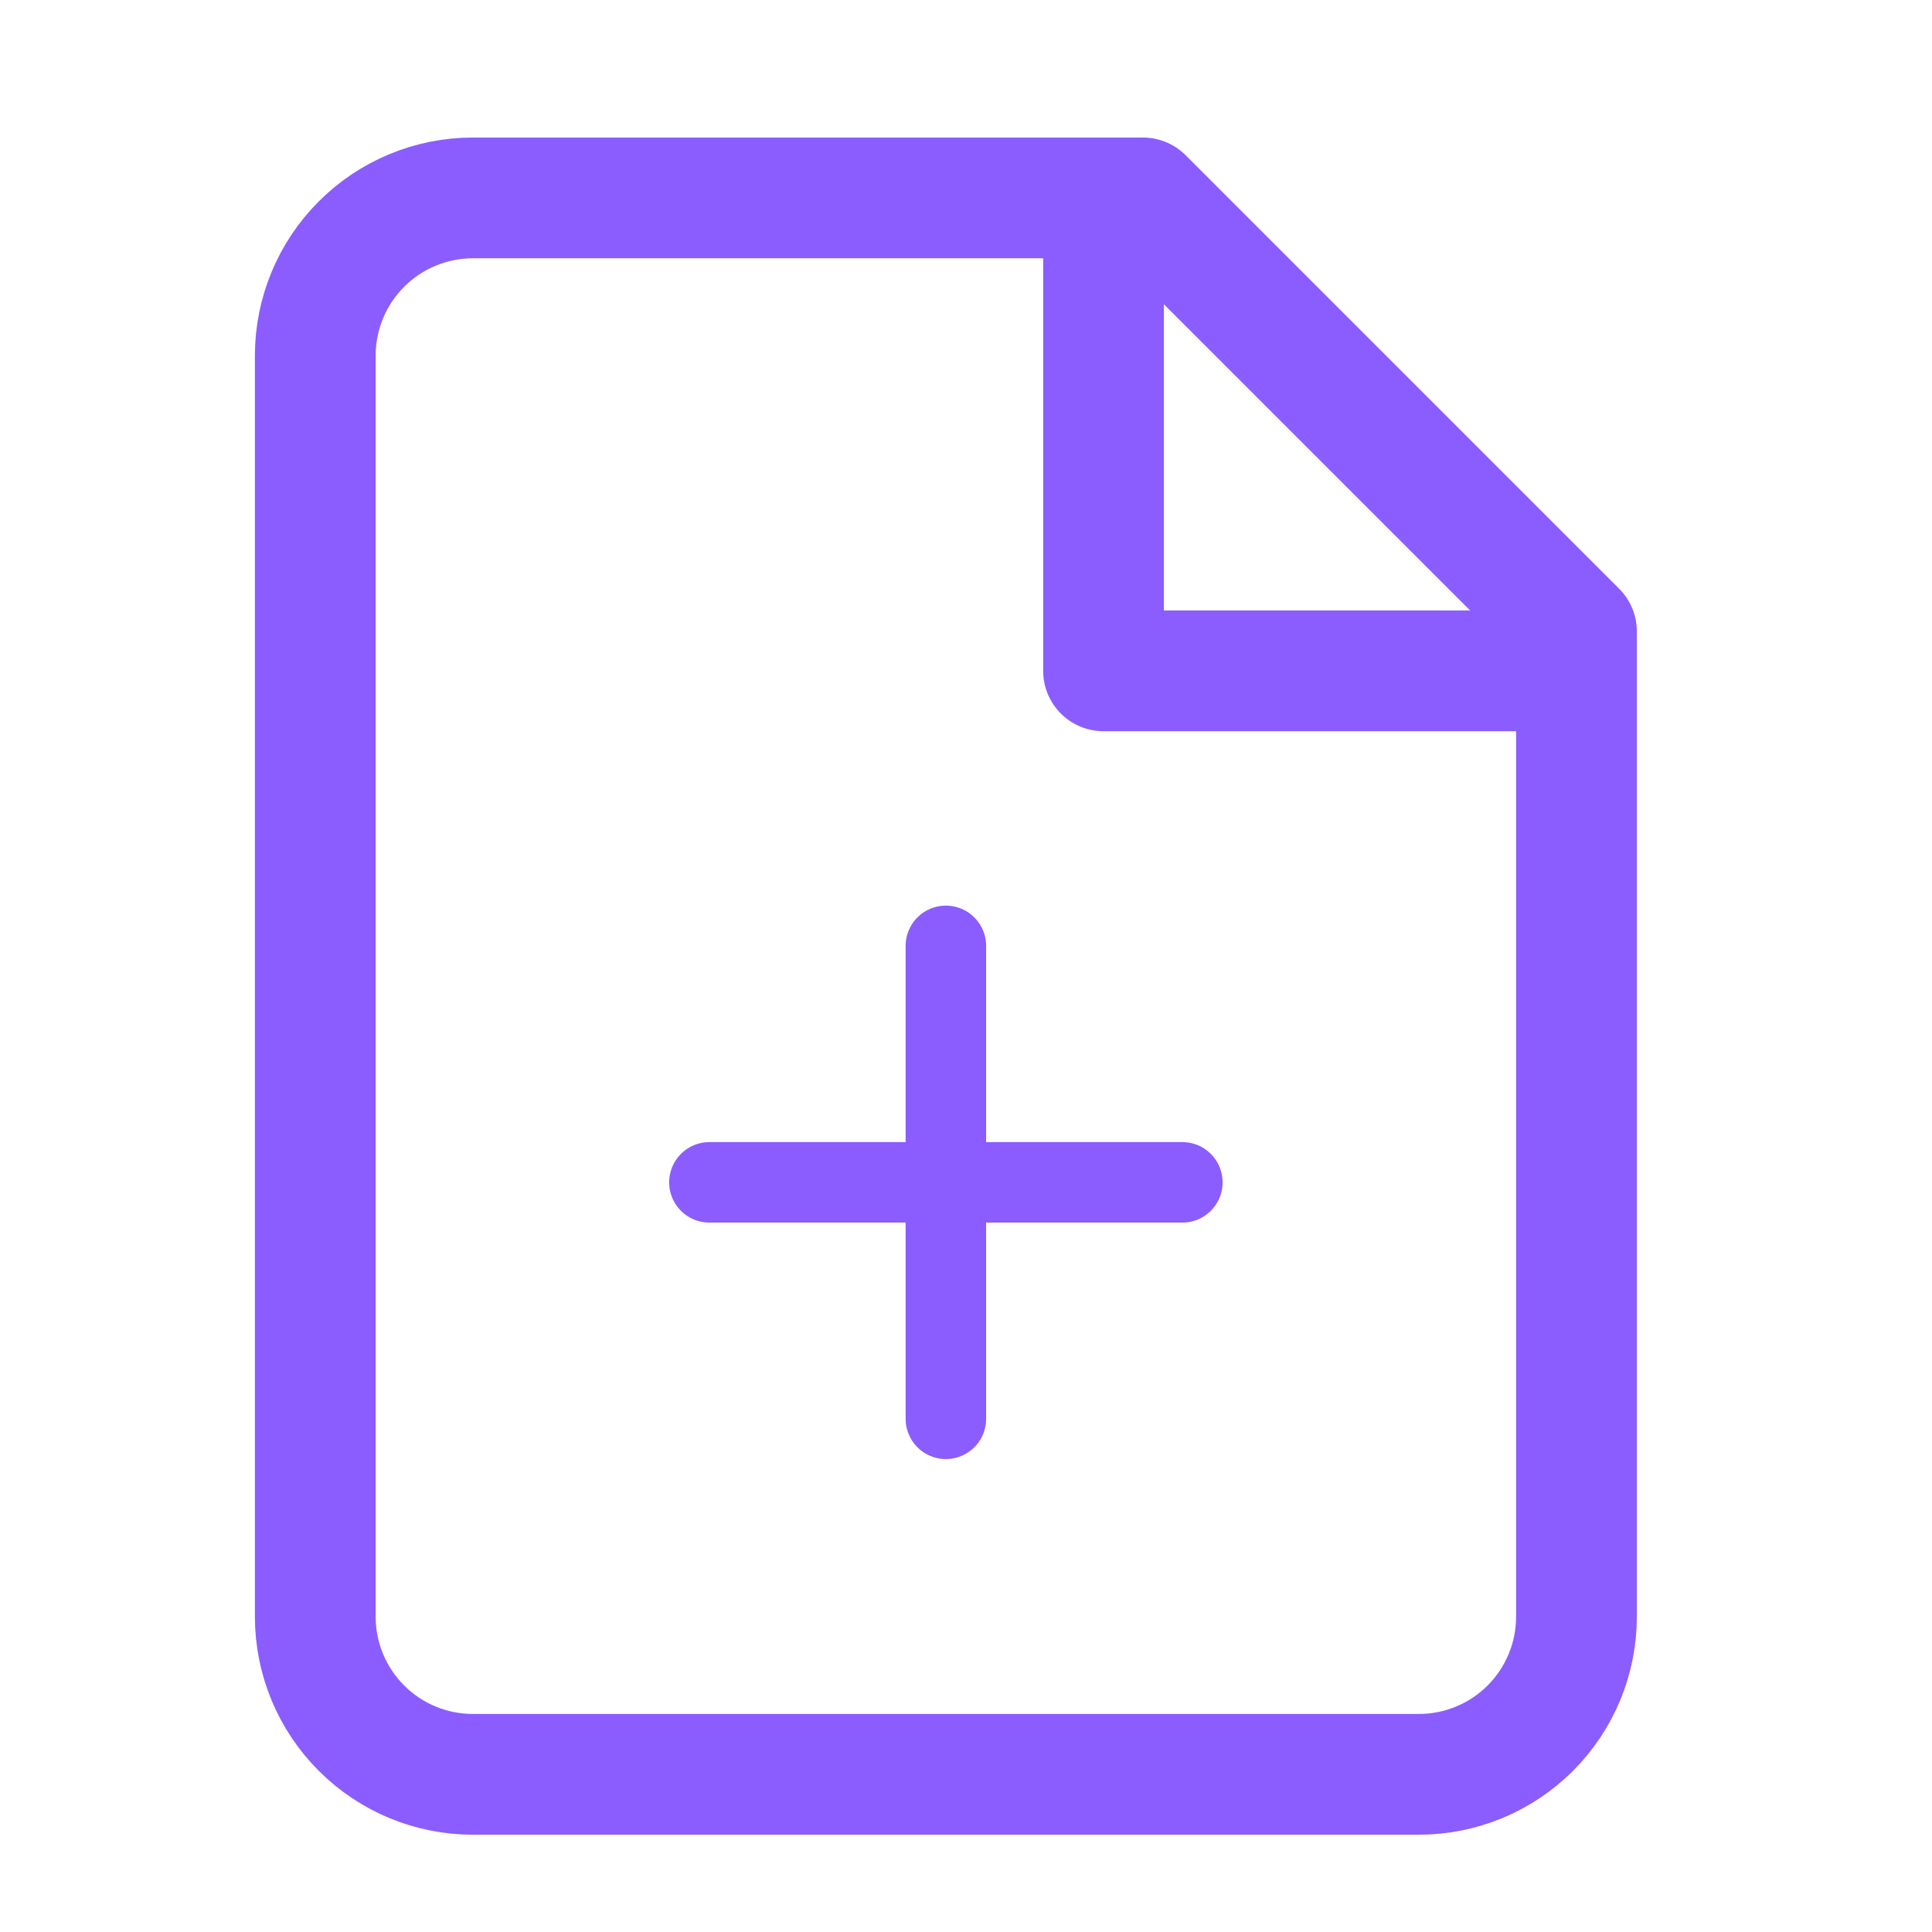 <svg width="48" height="48" viewBox="0 0 48 48" fill="none" xmlns="http://www.w3.org/2000/svg">
<path d="M28.396 4.917H11.75C10.711 4.917 9.715 5.329 8.981 6.064C8.246 6.798 7.833 7.795 7.833 8.833V40.167C7.833 41.206 8.246 42.202 8.981 42.936C9.715 43.671 10.711 44.083 11.75 44.083H35.25C36.289 44.083 37.285 43.671 38.02 42.936C38.754 42.202 39.167 41.206 39.167 40.167V15.688L28.396 4.917Z" stroke="#8B5DFF" stroke-width="3" stroke-linecap="round" stroke-linejoin="round"/>
<path d="M27.417 4.917V16.667H39.167" stroke="#8B5DFF" stroke-width="3" stroke-linecap="round" stroke-linejoin="round"/>
<path d="M23.5 35.25V23.5" stroke="#8B5DFF" stroke-width="2" stroke-linecap="round" stroke-linejoin="round"/>
<path d="M17.625 29.375H29.375" stroke="#8B5DFF" stroke-width="2" stroke-linecap="round" stroke-linejoin="round"/>
</svg>
